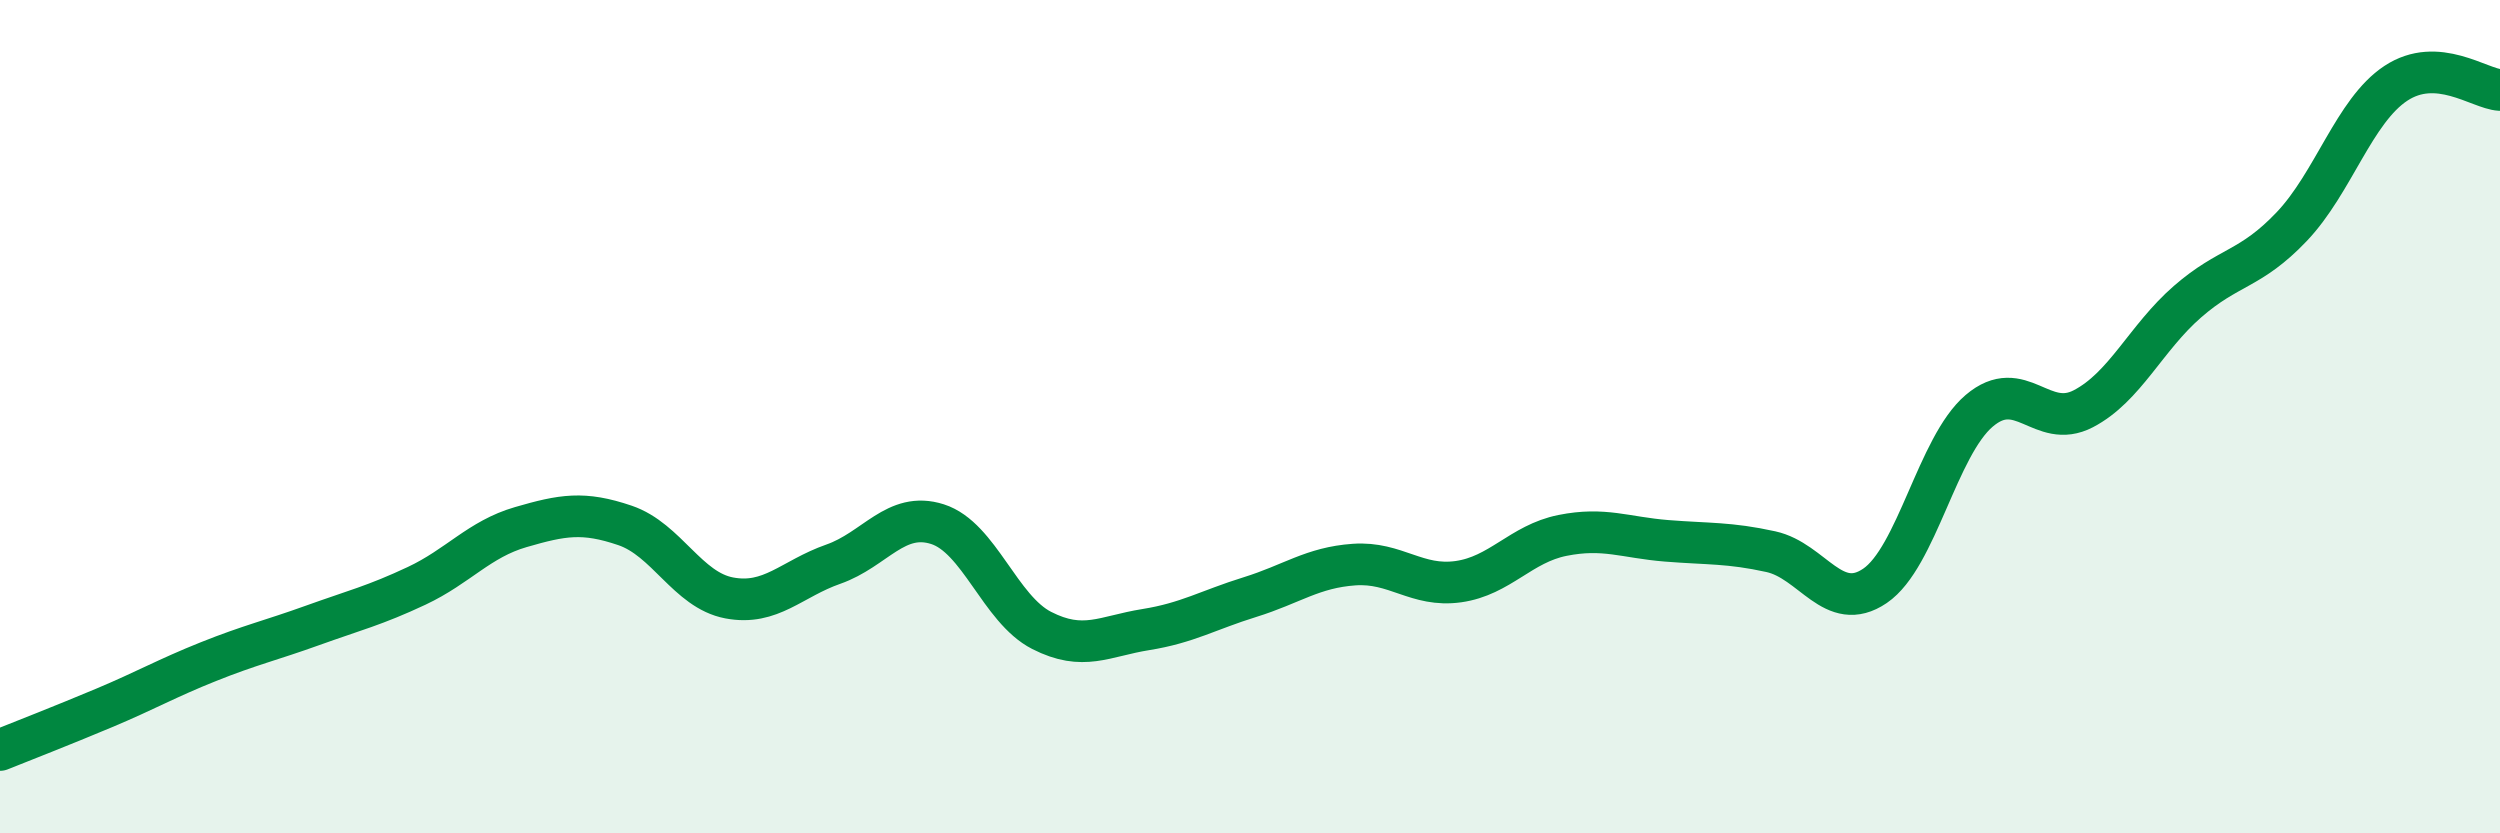 
    <svg width="60" height="20" viewBox="0 0 60 20" xmlns="http://www.w3.org/2000/svg">
      <path
        d="M 0,18 C 0.5,17.8 1.5,17.41 2.5,16.99 C 3.5,16.57 4,16.28 5,15.88 C 6,15.48 6.5,15.37 7.5,15.01 C 8.5,14.65 9,14.53 10,14.06 C 11,13.59 11.5,12.94 12.5,12.65 C 13.5,12.36 14,12.27 15,12.61 C 16,12.95 16.5,14.16 17.5,14.35 C 18.5,14.54 19,13.89 20,13.54 C 21,13.19 21.5,12.26 22.5,12.58 C 23.5,12.9 24,14.62 25,15.13 C 26,15.64 26.5,15.27 27.5,15.11 C 28.5,14.95 29,14.64 30,14.33 C 31,14.02 31.5,13.62 32.5,13.55 C 33.5,13.48 34,14.1 35,13.96 C 36,13.82 36.5,13.05 37.5,12.85 C 38.5,12.65 39,12.9 40,12.98 C 41,13.06 41.5,13.02 42.5,13.24 C 43.5,13.46 44,14.74 45,14.06 C 46,13.38 46.5,10.71 47.5,9.86 C 48.5,9.01 49,10.33 50,9.81 C 51,9.29 51.5,8.11 52.5,7.24 C 53.5,6.37 54,6.49 55,5.44 C 56,4.39 56.5,2.66 57.5,2 C 58.5,1.34 59.5,2.13 60,2.16L60 20L0 20Z"
        fill="#008740"
        opacity="0.1"
        stroke-linecap="round"
        stroke-linejoin="round"
      />
      <path
        d="M 0,18 C 0.5,17.8 1.5,17.41 2.5,16.99 C 3.5,16.57 4,16.28 5,15.88 C 6,15.48 6.5,15.37 7.5,15.01 C 8.5,14.65 9,14.53 10,14.06 C 11,13.59 11.5,12.94 12.5,12.65 C 13.5,12.36 14,12.27 15,12.61 C 16,12.95 16.5,14.16 17.5,14.35 C 18.5,14.54 19,13.89 20,13.54 C 21,13.19 21.5,12.26 22.5,12.58 C 23.5,12.9 24,14.62 25,15.13 C 26,15.64 26.5,15.27 27.5,15.11 C 28.5,14.95 29,14.64 30,14.33 C 31,14.02 31.5,13.62 32.5,13.55 C 33.5,13.48 34,14.1 35,13.96 C 36,13.82 36.5,13.05 37.5,12.85 C 38.5,12.65 39,12.9 40,12.98 C 41,13.06 41.5,13.02 42.5,13.24 C 43.5,13.46 44,14.74 45,14.06 C 46,13.38 46.5,10.71 47.5,9.86 C 48.5,9.01 49,10.33 50,9.81 C 51,9.29 51.5,8.11 52.5,7.24 C 53.5,6.37 54,6.49 55,5.44 C 56,4.39 56.5,2.66 57.5,2 C 58.5,1.34 59.5,2.13 60,2.16"
        stroke="#008740"
        stroke-width="1"
        fill="none"
        stroke-linecap="round"
        stroke-linejoin="round"
      />
    </svg>
  